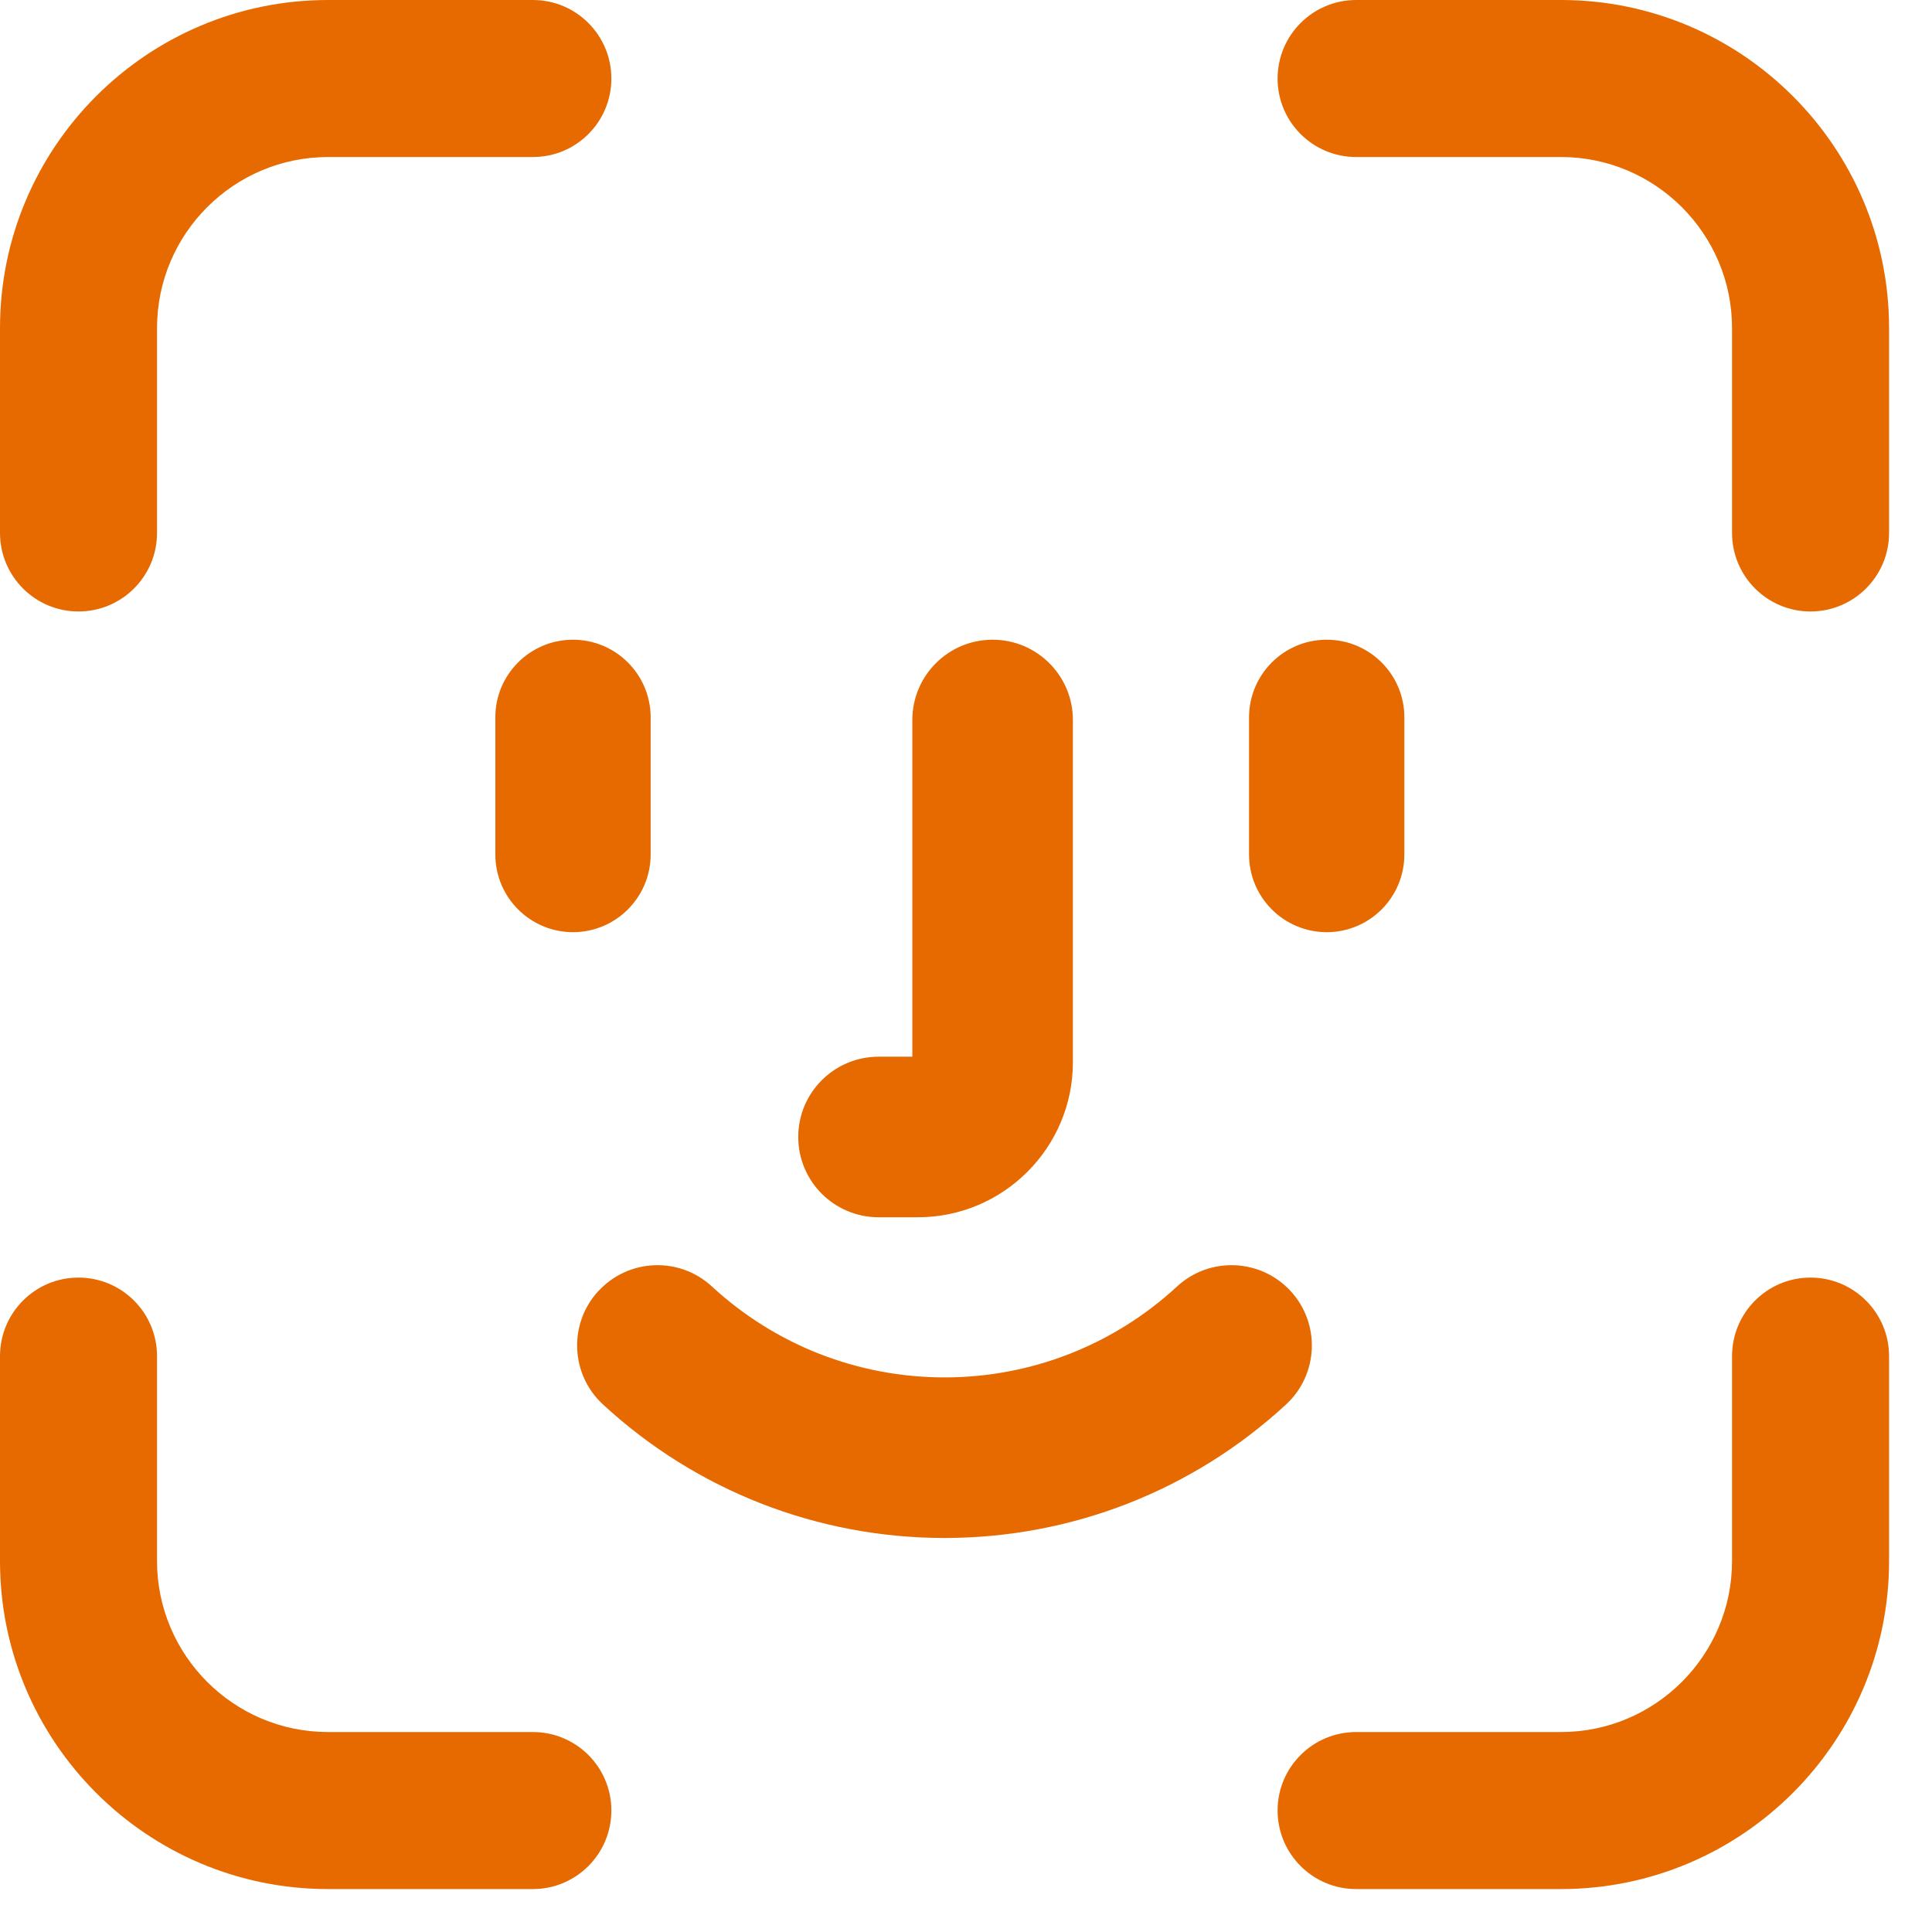 <svg width="18" height="18" viewBox="0 0 18 18" fill="none" xmlns="http://www.w3.org/2000/svg">
<path d="M0.731 12.203C0.97 12.203 1.163 12.397 1.163 12.635V14.544C1.163 15.588 2.012 16.437 3.056 16.437H4.965C5.203 16.437 5.396 16.63 5.396 16.868C5.396 17.107 5.203 17.3 4.965 17.3H3.056C1.536 17.3 0.3 16.064 0.3 14.544V12.635C0.3 12.397 0.493 12.203 0.731 12.203ZM16.868 12.203C17.107 12.203 17.3 12.397 17.3 12.635V14.544C17.3 16.064 16.064 17.3 14.544 17.3H12.635C12.396 17.3 12.203 17.107 12.203 16.868C12.203 16.63 12.396 16.437 12.635 16.437H14.544C15.588 16.437 16.436 15.588 16.436 14.544V12.635C16.436 12.397 16.63 12.203 16.868 12.203ZM11.17 12.206C11.352 12.038 11.636 12.05 11.804 12.232C11.972 12.414 11.96 12.697 11.778 12.864C10.965 13.616 9.907 14.03 8.8 14.03C7.692 14.03 6.635 13.616 5.821 12.864C5.64 12.697 5.628 12.414 5.796 12.232C5.964 12.05 6.248 12.038 6.43 12.206C7.077 12.804 7.918 13.133 8.8 13.133C9.681 13.133 10.523 12.804 11.17 12.206ZM9.248 6.26C9.496 6.26 9.696 6.461 9.696 6.708V9.896C9.696 10.527 9.182 11.041 8.551 11.041H8.186C7.938 11.041 7.737 10.841 7.737 10.593C7.737 10.345 7.938 10.145 8.186 10.145H8.551C8.688 10.145 8.8 10.033 8.8 9.896V6.708C8.8 6.461 9 6.26 9.248 6.26ZM5.338 6.26C5.572 6.26 5.761 6.449 5.762 6.683V7.961C5.762 8.195 5.572 8.385 5.338 8.385C5.104 8.385 4.915 8.195 4.915 7.961V6.683C4.915 6.449 5.104 6.26 5.338 6.26ZM12.36 6.26C12.594 6.26 12.784 6.449 12.784 6.683V7.961C12.784 8.195 12.594 8.385 12.36 8.385C12.127 8.385 11.938 8.195 11.938 7.961V6.683C11.938 6.449 12.127 6.26 12.36 6.26ZM4.965 0.3C5.203 0.3 5.396 0.493 5.396 0.732C5.396 0.97 5.203 1.163 4.965 1.163H3.056C2.012 1.163 1.163 2.012 1.163 3.056V4.965C1.163 5.203 0.97 5.397 0.731 5.397C0.493 5.397 0.3 5.203 0.3 4.965V3.056C0.3 1.536 1.536 0.3 3.056 0.3H4.965ZM14.544 0.3C16.064 0.3 17.3 1.536 17.3 3.056V4.965C17.3 5.203 17.107 5.397 16.868 5.397C16.63 5.397 16.436 5.203 16.436 4.965V3.056C16.436 2.012 15.588 1.163 14.544 1.163H12.635C12.396 1.163 12.203 0.97 12.203 0.732C12.203 0.493 12.396 0.3 12.635 0.3H14.544Z" fill="#E76A00"/>
<path d="M0.731 12.203V11.903V12.203ZM1.163 14.544H0.863H1.163ZM4.965 16.437V16.137V16.437ZM5.396 16.868H5.696H5.396ZM4.965 17.3V17.6V17.3ZM0.3 14.544H-0H0.3ZM16.868 12.203V11.903V12.203ZM17.3 14.544H17.6H17.3ZM14.544 17.3V17.6V17.3ZM12.203 16.868H11.903H12.203ZM14.544 16.437V16.737V16.437ZM16.436 14.544H16.736H16.436ZM11.17 12.206L11.373 12.427L11.373 12.427L11.17 12.206ZM11.804 12.232L12.024 12.028L12.024 12.028L11.804 12.232ZM11.778 12.864L11.982 13.085L11.982 13.085L11.778 12.864ZM8.8 14.03L8.8 14.329H8.8V14.03ZM5.821 12.864L5.618 13.085L5.618 13.085L5.821 12.864ZM5.796 12.232L5.576 12.028L5.575 12.028L5.796 12.232ZM6.43 12.206L6.633 11.986L6.633 11.986L6.43 12.206ZM8.8 13.133L8.8 13.433H8.8V13.133ZM9.248 6.26V5.96V6.26ZM9.696 9.896H9.996H9.696ZM8.551 11.041V11.341V11.041ZM7.737 10.593H7.437H7.737ZM8.551 10.145V10.445V10.145ZM8.8 9.896H9.1H8.8ZM5.338 6.26V5.96L5.338 5.96L5.338 6.26ZM5.762 6.683H6.062L6.062 6.682L5.762 6.683ZM5.338 8.385L5.338 8.685H5.338V8.385ZM4.915 6.683L4.615 6.682V6.683H4.915ZM12.36 6.26V5.96L12.36 5.96L12.36 6.26ZM12.784 6.683H13.084V6.682L12.784 6.683ZM12.36 8.385L12.36 8.685H12.36V8.385ZM11.938 6.683L11.637 6.682V6.683H11.938ZM4.965 0.3V-1.2219e-05V0.3ZM5.396 0.732H5.696H5.396ZM4.965 1.163V1.463V1.463V1.163ZM1.163 4.965H1.463H1.163ZM0.731 5.397V5.697V5.397ZM0.3 4.965H-0H0.3ZM14.544 0.3V-1.2219e-05V0.3ZM17.3 4.965H17.6H17.3ZM16.868 5.397V5.697V5.397ZM16.436 4.965H16.137H16.436ZM14.544 1.163V0.863V1.163ZM12.203 0.732H11.903H12.203ZM0.731 12.203V12.503C0.804 12.503 0.863 12.562 0.863 12.635H1.163H1.463C1.463 12.231 1.136 11.903 0.731 11.903V12.203ZM1.163 12.635H0.863V14.544H1.163H1.463V12.635H1.163ZM1.163 14.544H0.863C0.863 15.753 1.846 16.737 3.056 16.737V16.437V16.137C2.178 16.137 1.463 15.422 1.463 14.544H1.163ZM3.056 16.437V16.737H4.965V16.437V16.137H3.056V16.437ZM4.965 16.437V16.737C5.038 16.737 5.096 16.796 5.096 16.868H5.396H5.696C5.696 16.464 5.369 16.137 4.965 16.137V16.437ZM5.396 16.868H5.096C5.096 16.941 5.038 17 4.965 17V17.3V17.6C5.369 17.6 5.696 17.272 5.696 16.868H5.396ZM4.965 17.3V17H3.056V17.3V17.6H4.965V17.3ZM3.056 17.3V17C1.702 17 0.6 15.898 0.6 14.544H0.3H-0C-0 16.229 1.37 17.6 3.056 17.6V17.3ZM0.3 14.544H0.6V12.635H0.3H-0V14.544H0.3ZM0.3 12.635H0.6C0.6 12.562 0.659 12.503 0.731 12.503V12.203V11.903C0.327 11.903 -0 12.231 -0 12.635H0.3ZM16.868 12.203V12.503C16.941 12.503 17 12.562 17 12.635H17.3H17.6C17.6 12.231 17.272 11.903 16.868 11.903V12.203ZM17.3 12.635H17V14.544H17.3H17.6V12.635H17.3ZM17.3 14.544H17C17 15.898 15.898 17 14.544 17V17.3V17.6C16.229 17.6 17.6 16.229 17.6 14.544H17.3ZM14.544 17.3V17H12.635V17.3V17.6H14.544V17.3ZM12.635 17.3V17C12.562 17 12.503 16.941 12.503 16.868H12.203H11.903C11.903 17.272 12.231 17.6 12.635 17.6V17.3ZM12.203 16.868H12.503C12.503 16.796 12.562 16.737 12.635 16.737V16.437V16.137C12.231 16.137 11.903 16.464 11.903 16.868H12.203ZM12.635 16.437V16.737H14.544V16.437V16.137H12.635V16.437ZM14.544 16.437V16.737C15.753 16.737 16.736 15.753 16.736 14.544H16.436H16.137C16.137 15.422 15.422 16.137 14.544 16.137V16.437ZM16.436 14.544H16.736V12.635H16.436H16.137V14.544H16.436ZM16.436 12.635H16.736C16.736 12.562 16.796 12.503 16.868 12.503V12.203V11.903C16.464 11.903 16.137 12.231 16.137 12.635H16.436ZM11.17 12.206L11.373 12.427C11.433 12.371 11.528 12.375 11.583 12.435L11.804 12.232L12.024 12.028C11.744 11.725 11.27 11.705 10.966 11.986L11.17 12.206ZM11.804 12.232L11.583 12.435C11.639 12.495 11.635 12.588 11.575 12.644L11.778 12.864L11.982 13.085C12.285 12.805 12.304 12.332 12.024 12.028L11.804 12.232ZM11.778 12.864L11.575 12.644C10.817 13.344 9.832 13.729 8.8 13.729V14.03V14.329C9.983 14.329 11.113 13.887 11.982 13.085L11.778 12.864ZM8.8 14.03L8.8 13.729C7.768 13.729 6.783 13.344 6.025 12.644L5.821 12.864L5.618 13.085C6.486 13.887 7.617 14.329 8.8 14.329L8.8 14.03ZM5.821 12.864L6.025 12.644C5.965 12.588 5.961 12.495 6.016 12.435L5.796 12.232L5.575 12.028C5.295 12.332 5.314 12.805 5.618 13.085L5.821 12.864ZM5.796 12.232L6.016 12.435C6.072 12.375 6.166 12.371 6.226 12.427L6.43 12.206L6.633 11.986C6.329 11.705 5.856 11.725 5.576 12.028L5.796 12.232ZM6.43 12.206L6.226 12.427C6.929 13.075 7.843 13.433 8.8 13.433L8.8 13.133L8.8 12.833C7.994 12.833 7.225 12.532 6.633 11.986L6.43 12.206ZM8.8 13.133V13.433C9.757 13.433 10.671 13.075 11.373 12.427L11.17 12.206L10.966 11.986C10.375 12.532 9.606 12.833 8.8 12.833V13.133ZM9.248 6.26V6.56C9.33 6.56 9.396 6.626 9.396 6.708H9.696H9.996C9.996 6.295 9.661 5.96 9.248 5.96V6.26ZM9.696 6.708H9.396V9.896H9.696H9.996V6.708H9.696ZM9.696 9.896H9.396C9.396 10.362 9.017 10.741 8.551 10.741V11.041V11.341C9.348 11.341 9.996 10.693 9.996 9.896H9.696ZM8.551 11.041V10.741H8.186V11.041V11.341H8.551V11.041ZM8.186 11.041V10.741C8.104 10.741 8.037 10.675 8.037 10.593H7.737H7.437C7.437 11.006 7.772 11.341 8.186 11.341V11.041ZM7.737 10.593H8.037C8.037 10.511 8.104 10.445 8.186 10.445V10.145V9.845C7.772 9.845 7.437 10.18 7.437 10.593H7.737ZM8.186 10.145V10.445H8.551V10.145V9.845H8.186V10.145ZM8.551 10.145V10.445C8.854 10.445 9.1 10.199 9.1 9.896H8.8H8.5C8.5 9.867 8.522 9.845 8.551 9.845V10.145ZM8.8 9.896H9.1V6.708H8.8H8.5V9.896H8.8ZM8.8 6.708H9.1C9.1 6.626 9.166 6.56 9.248 6.56V6.26V5.96C8.835 5.96 8.5 6.295 8.5 6.708H8.8ZM5.338 6.26V6.56C5.406 6.56 5.462 6.616 5.462 6.683L5.762 6.683L6.062 6.682C6.061 6.283 5.737 5.96 5.338 5.96V6.26ZM5.762 6.683H5.462V7.961H5.762H6.062V6.683H5.762ZM5.762 7.961H5.462C5.462 8.029 5.406 8.085 5.338 8.085V8.385V8.685C5.737 8.685 6.062 8.361 6.062 7.961H5.762ZM5.338 8.385L5.338 8.085C5.271 8.085 5.215 8.03 5.215 7.961H4.915H4.615C4.615 8.36 4.938 8.684 5.338 8.685L5.338 8.385ZM4.915 7.961H5.215V6.683H4.915H4.615V7.961H4.915ZM4.915 6.683L5.215 6.683C5.215 6.615 5.27 6.56 5.338 6.56L5.338 6.26L5.338 5.96C4.939 5.96 4.615 6.284 4.615 6.682L4.915 6.683ZM12.36 6.26V6.56C12.429 6.56 12.484 6.616 12.484 6.683L12.784 6.683L13.084 6.682C13.084 6.283 12.759 5.96 12.36 5.96V6.26ZM12.784 6.683H12.484V7.961H12.784H13.084V6.683H12.784ZM12.784 7.961H12.484C12.484 8.029 12.428 8.085 12.36 8.085V8.385V8.685C12.76 8.685 13.084 8.361 13.084 7.961H12.784ZM12.36 8.385L12.361 8.085C12.293 8.085 12.238 8.03 12.238 7.961H11.938H11.637C11.637 8.36 11.96 8.684 12.36 8.685L12.36 8.385ZM11.938 7.961H12.238V6.683H11.938H11.637V7.961H11.938ZM11.938 6.683L12.238 6.683C12.238 6.615 12.293 6.56 12.361 6.56L12.36 6.26L12.36 5.96C11.961 5.96 11.638 6.284 11.637 6.682L11.938 6.683ZM4.965 0.3V0.6C5.038 0.6 5.096 0.659 5.096 0.732H5.396H5.696C5.696 0.328 5.369 -1.20997e-05 4.965 -1.2219e-05V0.3ZM5.396 0.732H5.096C5.096 0.804 5.038 0.863 4.965 0.863V1.163V1.463C5.369 1.463 5.696 1.136 5.696 0.732H5.396ZM4.965 1.163V0.863H3.056V1.163V1.463H4.965V1.163ZM3.056 1.163V0.863C1.846 0.863 0.863 1.847 0.863 3.056H1.163H1.463C1.463 2.178 2.178 1.463 3.056 1.463V1.163ZM1.163 3.056H0.863V4.965H1.163H1.463V3.056H1.163ZM1.163 4.965H0.863C0.863 5.038 0.804 5.097 0.731 5.097V5.397V5.697C1.136 5.697 1.463 5.369 1.463 4.965H1.163ZM0.731 5.397V5.097C0.659 5.097 0.6 5.038 0.6 4.965H0.3H-0C-0 5.369 0.327 5.697 0.731 5.697V5.397ZM0.3 4.965H0.6V3.056H0.3H-0V4.965H0.3ZM0.3 3.056H0.6C0.6 1.702 1.702 0.6 3.056 0.6V0.3V-1.2219e-05C1.37 -1.2219e-05 -0 1.371 -0 3.056H0.3ZM3.056 0.3V0.6H4.965V0.3V-1.2219e-05H3.056V0.3ZM14.544 0.3V0.6C15.898 0.6 17 1.702 17 3.056H17.3H17.6C17.6 1.371 16.229 -1.21891e-05 14.544 -1.2219e-05V0.3ZM17.3 3.056H17V4.965H17.3H17.6V3.056H17.3ZM17.3 4.965H17C17 5.038 16.941 5.097 16.868 5.097V5.397V5.697C17.272 5.697 17.6 5.369 17.6 4.965H17.3ZM16.868 5.397V5.097C16.796 5.097 16.736 5.038 16.736 4.965H16.436H16.137C16.137 5.369 16.464 5.697 16.868 5.697V5.397ZM16.436 4.965H16.736V3.056H16.436H16.137V4.965H16.436ZM16.436 3.056H16.736C16.736 1.847 15.753 0.863 14.544 0.863V1.163V1.463C15.422 1.463 16.137 2.178 16.137 3.056H16.436ZM14.544 1.163V0.863H12.635V1.163V1.463H14.544V1.163ZM12.635 1.163V0.863C12.562 0.863 12.503 0.804 12.503 0.732H12.203H11.903C11.903 1.136 12.231 1.463 12.635 1.463V1.163ZM12.203 0.732H12.503C12.503 0.659 12.562 0.6 12.635 0.6V0.3V-1.2219e-05C12.231 -1.2219e-05 11.903 0.328 11.903 0.732H12.203ZM12.635 0.3V0.6H14.544V0.3V-1.2219e-05H12.635V0.3Z" fill="#E76A00"/>
</svg>
